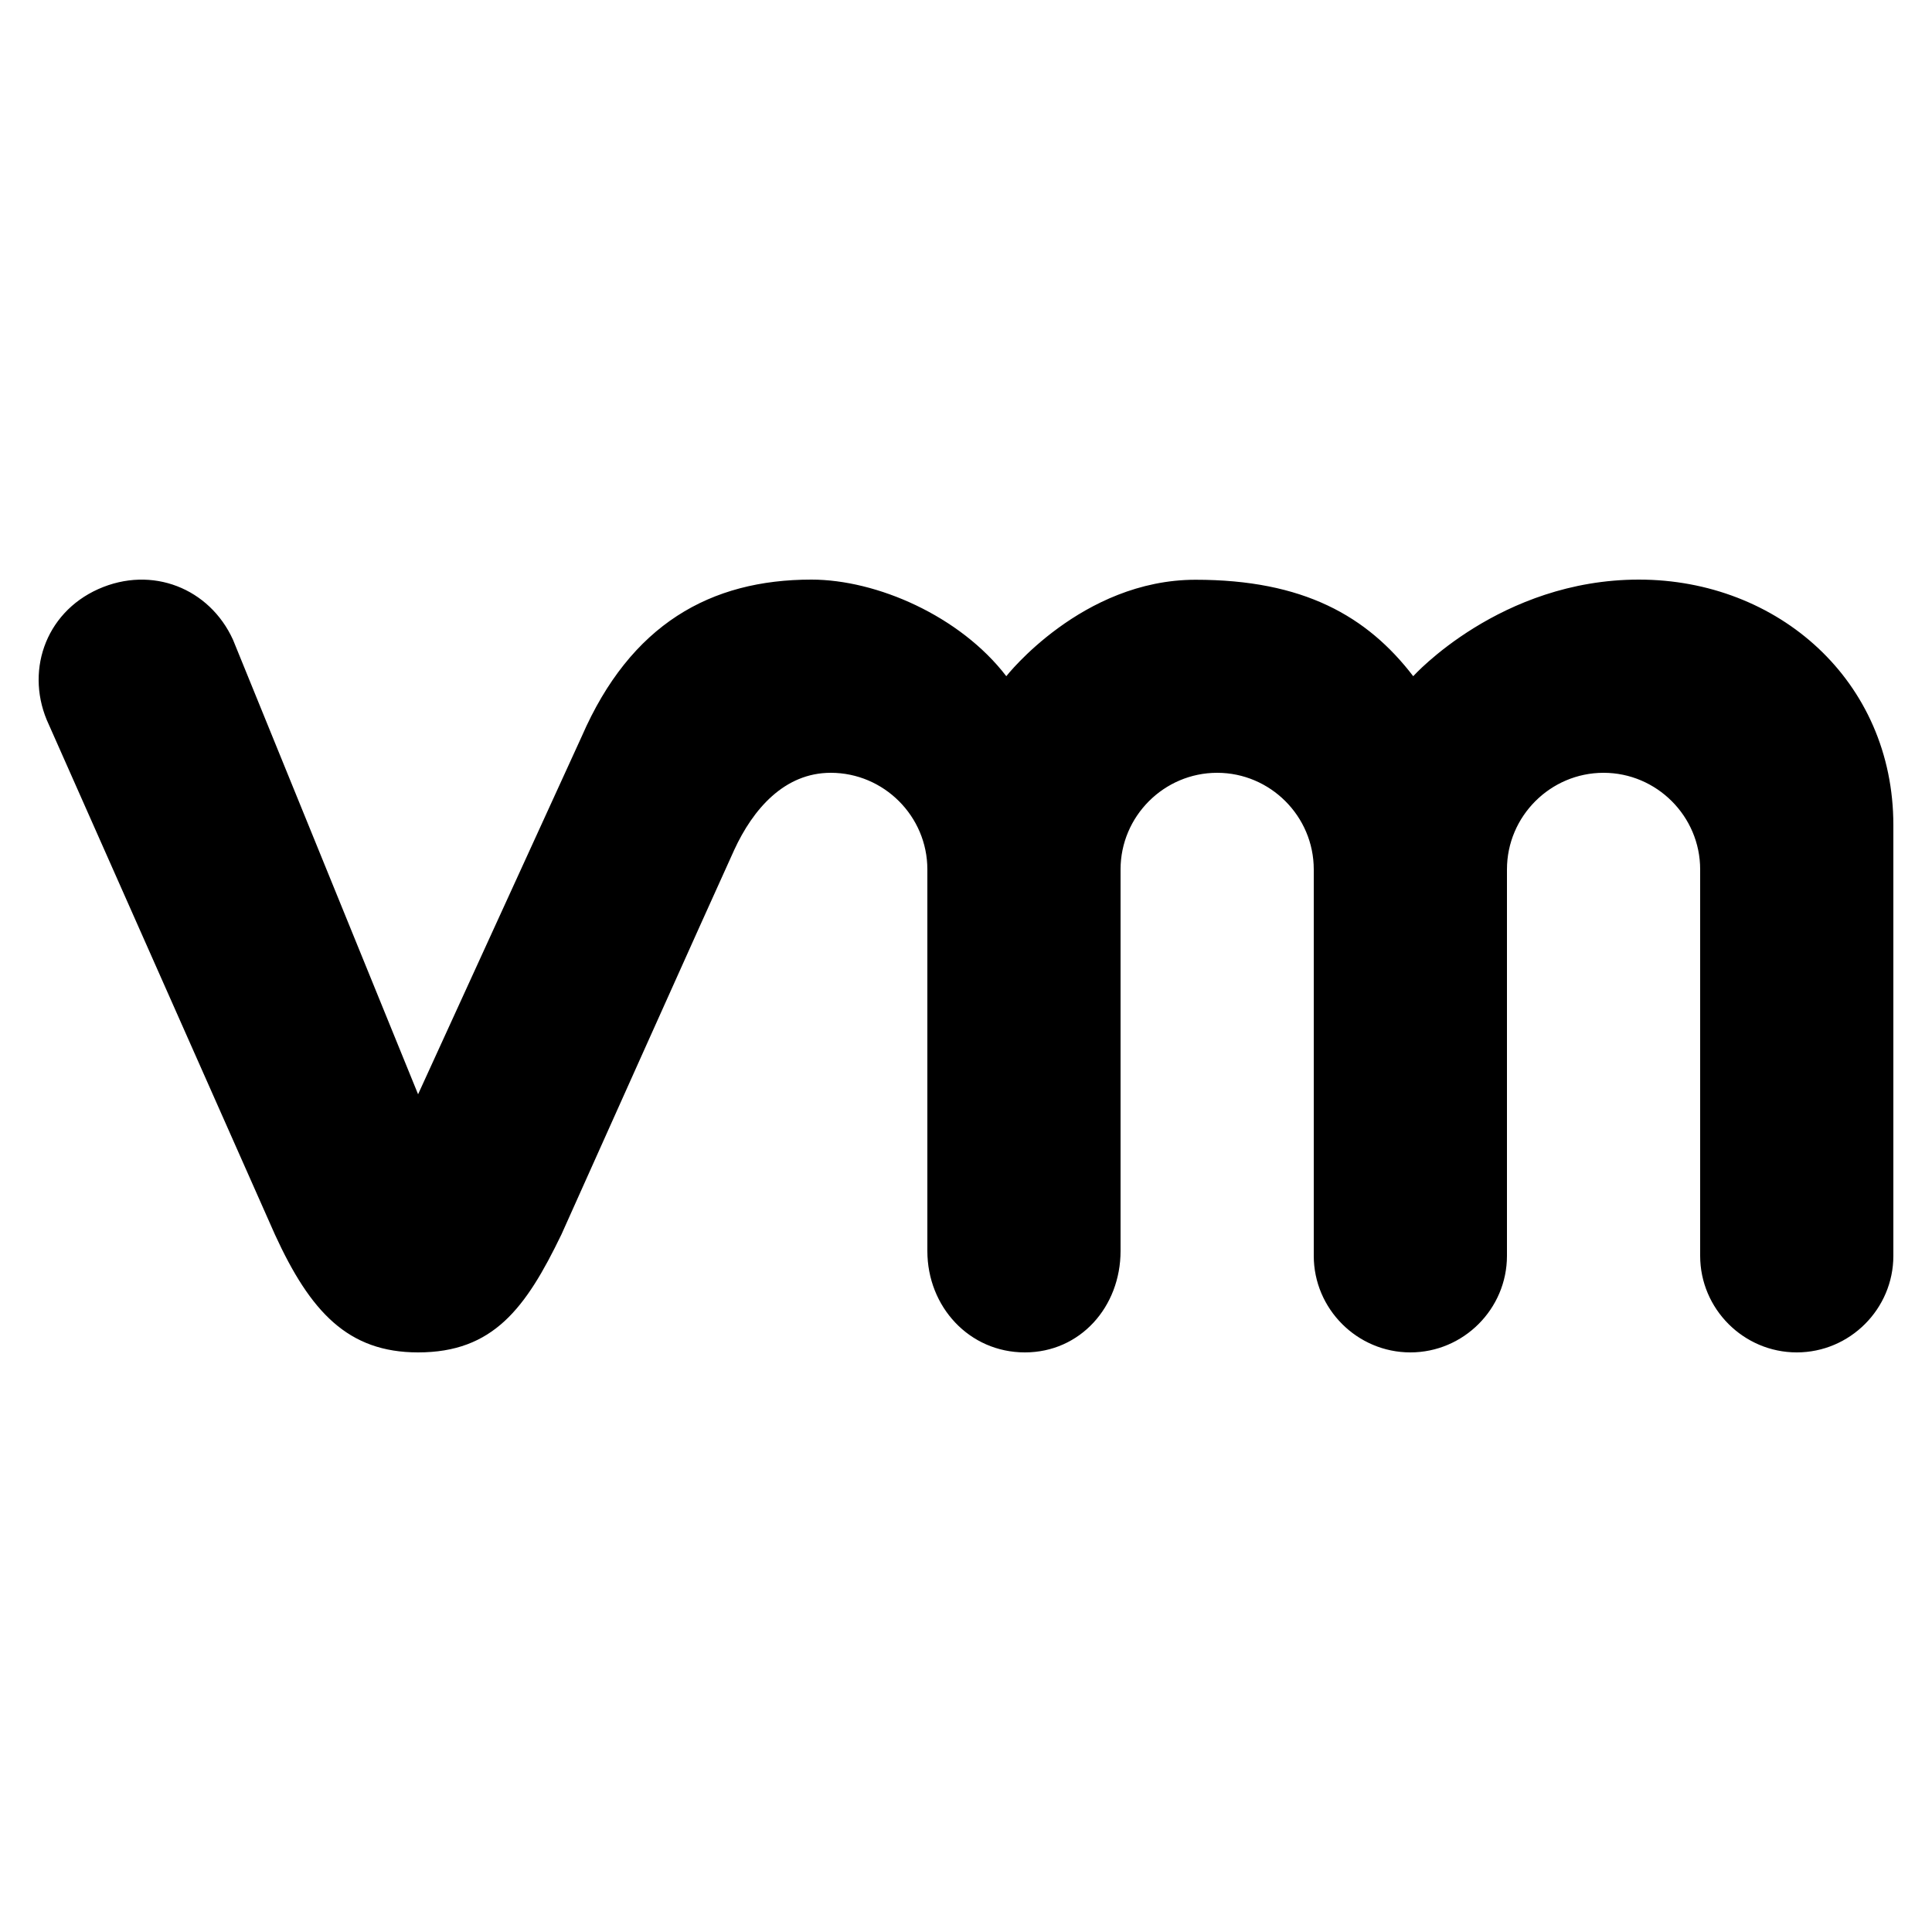 <svg fill="#000000" xmlns="http://www.w3.org/2000/svg"  viewBox="0 0 50 50" width="100px" height="100px"><path d="M 42.414 15 C 38.824 15 36.574 17.5 36.574 17.5 C 35.379 15.941 33.73 15.004 30.941 15.004 C 27.996 15.004 26.043 17.5 26.043 17.5 C 24.848 15.941 22.688 15 21 15 C 18.391 15 16.32 16.152 15.055 19.059 L 10.82 28.32 L 6.031 16.559 C 5.426 15.227 3.934 14.625 2.543 15.246 C 1.148 15.871 0.637 17.426 1.266 18.758 L 7.113 31.945 C 8.031 33.949 9.004 35 10.82 35 C 12.766 35 13.609 33.855 14.531 31.945 C 14.531 31.945 18.512 23.062 19 22 C 19.488 20.938 20.301 20 21.5 20 C 22.875 20 24 21.125 24 22.5 L 24 32.375 C 24 33.82 25.086 35 26.523 35 C 27.957 35 29 33.82 29 32.375 L 29 22.5 C 29 21.125 30.125 20 31.5 20 C 32.875 20 34 21.125 34 22.5 L 34 32.5 C 34 33.875 35.125 35 36.5 35 C 37.875 35 39 33.875 39 32.5 L 39 22.5 C 39 21.125 40.125 20 41.5 20 C 42.875 20 44 21.125 44 22.5 L 44 32.5 C 44 33.875 45.125 35 46.5 35 C 47.875 35 49 33.875 49 32.5 L 49 21.355 C 49 17.617 46.012 15 42.414 15 Z"/></svg>